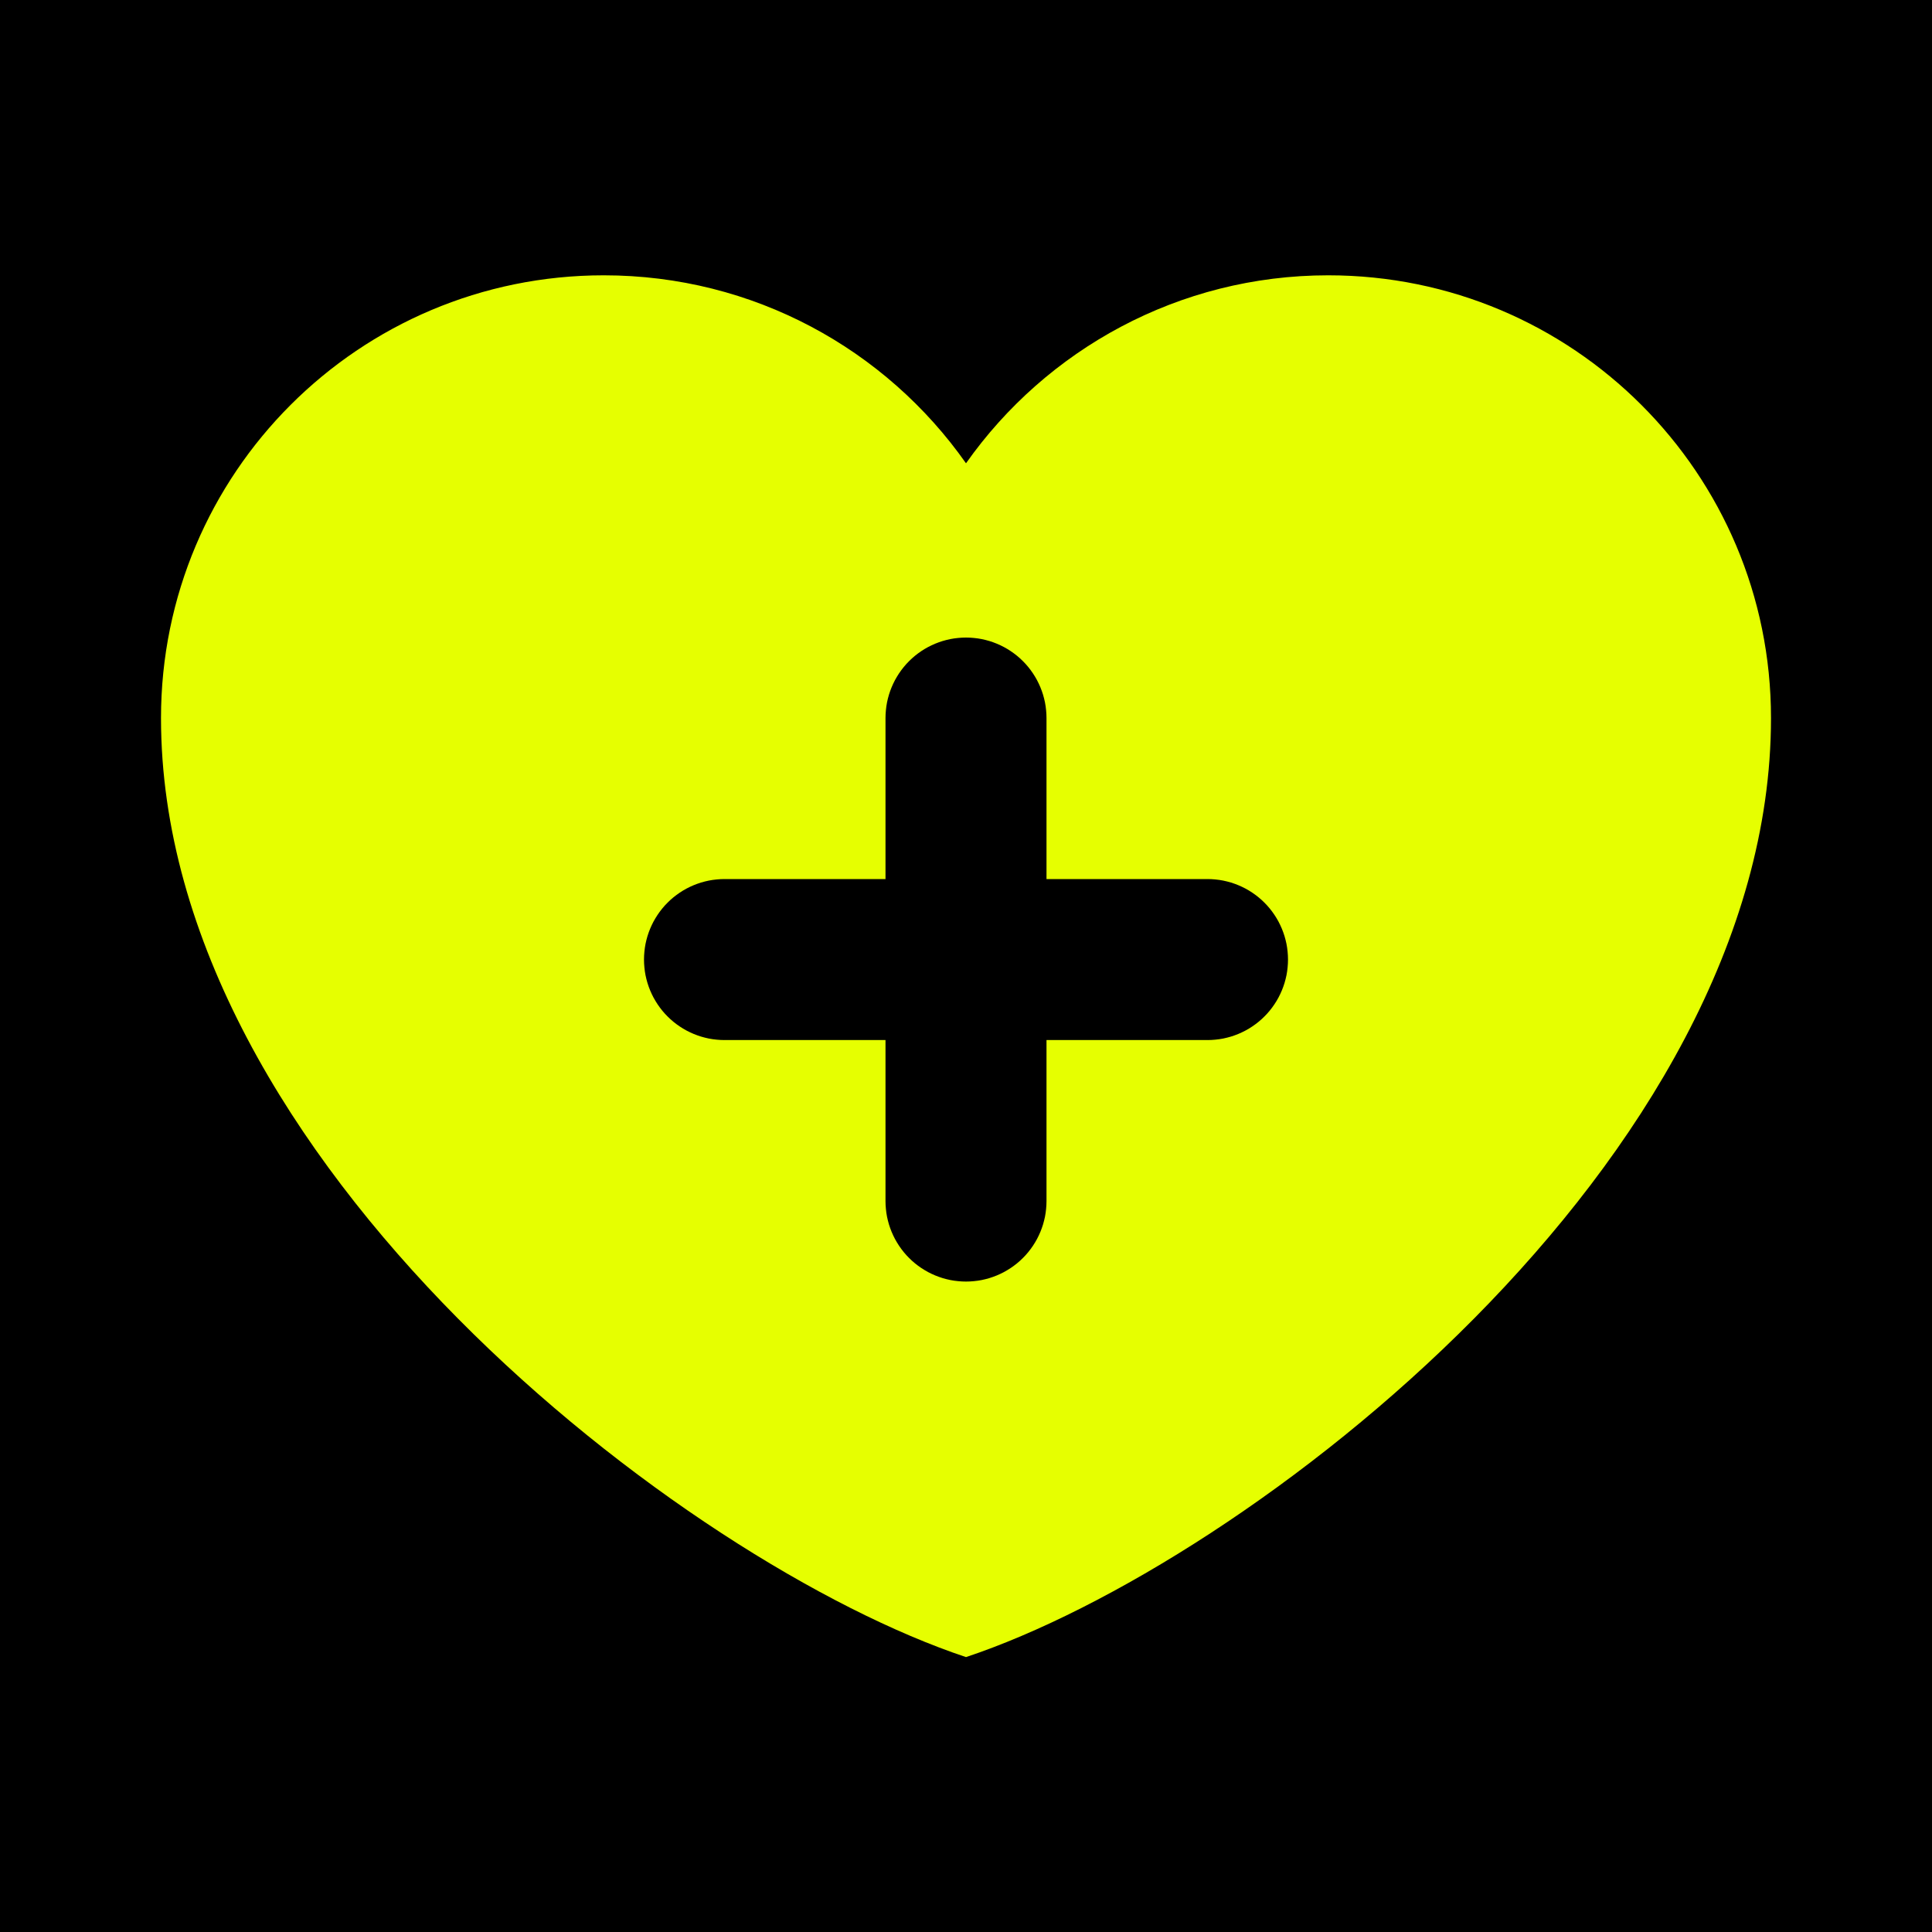 <svg xmlns="http://www.w3.org/2000/svg" xmlns:xlink="http://www.w3.org/1999/xlink" fill="none" version="1.1" width="48" height="48" viewBox="0 0 48 48"><g><g><rect x="0" y="0" width="48" height="48" rx="0" fill="#000000" fill-opacity="1" style="mix-blend-mode:passthrough"/></g><g><g><path d="M15,6.84C8.92,6.84,4,11.76,4,17.84C4,28.84,17,38.84,24,41.17C31,38.84,44,28.84,44,17.84C44,11.76,39.08,6.84,33,6.84C29.28,6.84,25.99,8.69,24,11.51C22.01,8.68,18.72,6.84,15,6.84Z" fill="#E6FF00" fill-opacity="1" style="mix-blend-mode:passthrough"/></g><g><path d="M18,21.84L30,21.84Q30.098,21.84,30.196,21.85Q30.294,21.859,30.39,21.878Q30.487,21.898,30.581,21.926Q30.675,21.955,30.765,21.992Q30.856,22.03,30.943,22.076Q31.029,22.122,31.111,22.177Q31.193,22.232,31.269,22.294Q31.345,22.356,31.414,22.426Q31.484,22.495,31.546,22.571Q31.608,22.647,31.663,22.729Q31.718,22.811,31.764,22.897Q31.81,22.984,31.848,23.075Q31.885,23.165,31.914,23.259Q31.942,23.353,31.962,23.45Q31.981,23.546,31.99,23.644Q32,23.742,32,23.84Q32,23.938,31.99,24.036Q31.981,24.134,31.962,24.23Q31.942,24.327,31.914,24.421Q31.885,24.515,31.848,24.605Q31.81,24.696,31.764,24.783Q31.718,24.869,31.663,24.951Q31.608,25.033,31.546,25.109Q31.484,25.185,31.414,25.254Q31.345,25.324,31.269,25.386Q31.193,25.448,31.111,25.503Q31.029,25.558,30.943,25.604Q30.856,25.65,30.765,25.688Q30.675,25.725,30.581,25.754Q30.487,25.782,30.39,25.802Q30.294,25.821,30.196,25.83Q30.098,25.84,30,25.84L18,25.84Q17.902,25.84,17.804,25.83Q17.706,25.821,17.61,25.802Q17.513,25.782,17.419,25.754Q17.325,25.725,17.235,25.688Q17.144,25.65,17.057,25.604Q16.971,25.558,16.889,25.503Q16.807,25.448,16.731,25.386Q16.655,25.324,16.586,25.254Q16.516,25.185,16.454,25.109Q16.392,25.033,16.337,24.951Q16.283,24.869,16.236,24.783Q16.19,24.696,16.152,24.605Q16.115,24.515,16.086,24.421Q16.058,24.327,16.038,24.23Q16.019,24.134,16.01,24.036Q16,23.938,16,23.84Q16,23.742,16.01,23.644Q16.019,23.546,16.038,23.45Q16.058,23.353,16.086,23.259Q16.115,23.165,16.152,23.075Q16.19,22.984,16.236,22.897Q16.283,22.811,16.337,22.729Q16.392,22.647,16.454,22.571Q16.516,22.495,16.586,22.426Q16.655,22.356,16.731,22.294Q16.807,22.232,16.889,22.177Q16.971,22.122,17.057,22.076Q17.144,22.03,17.235,21.992Q17.325,21.955,17.419,21.926Q17.513,21.898,17.61,21.878Q17.706,21.859,17.804,21.85Q17.902,21.84,18,21.84Z" fill-rule="evenodd" fill="#000000" fill-opacity="1" style="mix-blend-mode:passthrough"/></g><g><path d="M22,17.84Q22,17.742,22.01,17.644Q22.019,17.546,22.038,17.45Q22.058,17.353,22.086,17.259Q22.115,17.165,22.152,17.075Q22.19,16.984,22.236,16.897Q22.283,16.811,22.337,16.729Q22.392,16.647,22.454,16.571Q22.516,16.495,22.586,16.426Q22.655,16.356,22.731,16.294Q22.807,16.232,22.889,16.177Q22.971,16.122,23.057,16.076Q23.144,16.03,23.235,15.992Q23.325,15.955,23.419,15.926Q23.513,15.898,23.61,15.878Q23.706,15.859,23.804,15.85Q23.902,15.84,24,15.84Q24.098,15.84,24.196,15.85Q24.294,15.859,24.39,15.878Q24.487,15.898,24.581,15.926Q24.675,15.955,24.765,15.992Q24.856,16.03,24.943,16.076Q25.029,16.122,25.111,16.177Q25.193,16.232,25.269,16.294Q25.345,16.356,25.414,16.426Q25.484,16.495,25.546,16.571Q25.608,16.647,25.663,16.729Q25.718,16.811,25.764,16.897Q25.81,16.984,25.848,17.075Q25.885,17.165,25.914,17.259Q25.942,17.353,25.962,17.45Q25.981,17.546,25.99,17.644Q26,17.742,26,17.84L26,29.84Q26,29.938,25.99,30.036Q25.981,30.134,25.962,30.23Q25.942,30.326,25.914,30.421Q25.885,30.515,25.848,30.605Q25.81,30.696,25.764,30.783Q25.718,30.869,25.663,30.951Q25.608,31.033,25.546,31.109Q25.484,31.185,25.414,31.254Q25.345,31.324,25.269,31.386Q25.193,31.448,25.111,31.503Q25.029,31.557,24.943,31.604Q24.856,31.65,24.765,31.688Q24.675,31.725,24.581,31.754Q24.487,31.782,24.39,31.802Q24.294,31.821,24.196,31.83Q24.098,31.84,24,31.84Q23.902,31.84,23.804,31.83Q23.706,31.821,23.61,31.802Q23.513,31.782,23.419,31.754Q23.325,31.725,23.235,31.688Q23.144,31.65,23.057,31.604Q22.971,31.557,22.889,31.503Q22.807,31.448,22.731,31.386Q22.655,31.324,22.586,31.254Q22.516,31.185,22.454,31.109Q22.392,31.033,22.337,30.951Q22.283,30.869,22.236,30.783Q22.19,30.696,22.152,30.605Q22.115,30.515,22.086,30.421Q22.058,30.326,22.038,30.23Q22.019,30.134,22.01,30.036Q22,29.938,22,29.84L22,17.84Z" fill-rule="evenodd" fill="#000000" fill-opacity="1" style="mix-blend-mode:passthrough"/></g></g></g></svg>